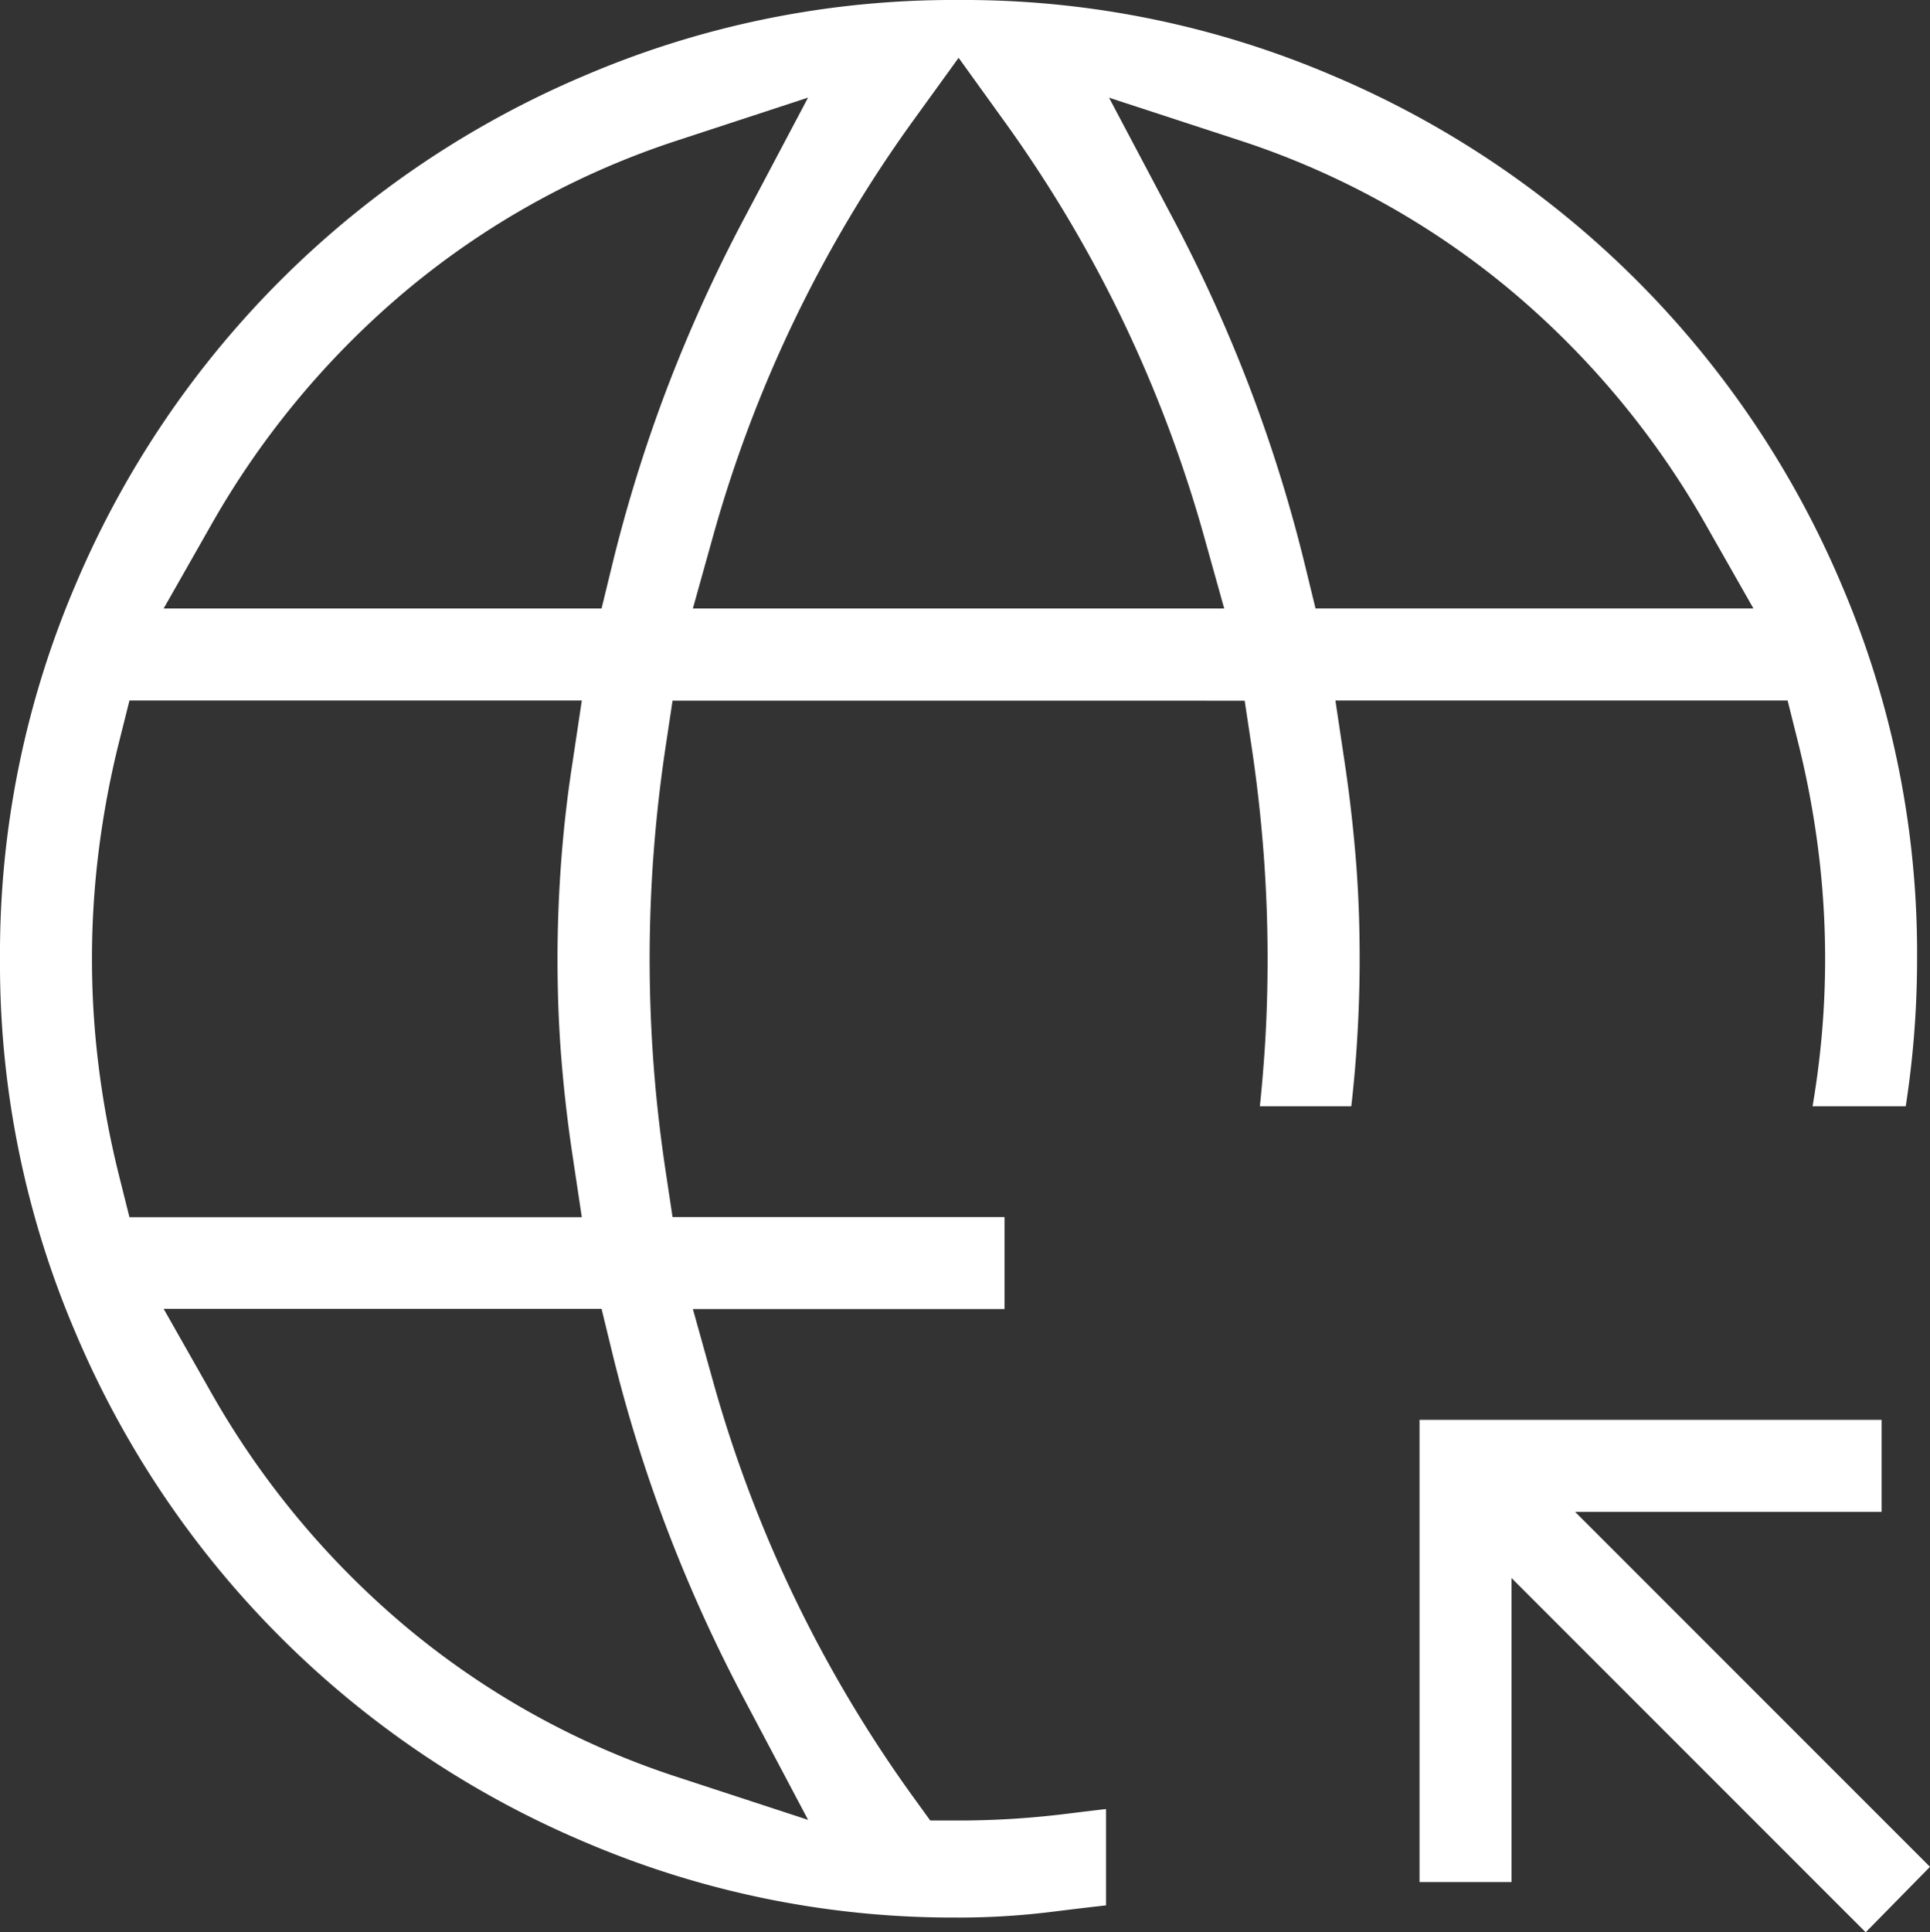 <?xml version="1.0" encoding="UTF-8"?>
<svg xmlns="http://www.w3.org/2000/svg" xmlns:xlink="http://www.w3.org/1999/xlink" width="69.661" height="69.728" viewBox="0 0 69.661 69.728">
  <rect x="0" y="0" width="69.661" height="69.728" fill="#333333" stroke="none"/>
  <defs>
    <clipPath id="clip-path">
      <rect id="Rectangle_1268" data-name="Rectangle 1268" width="69.661" height="69.728" transform="translate(0 0)" fill="#fff"></rect>
    </clipPath>
  </defs>
  <g id="Group_2384" data-name="Group 2384" transform="translate(3 0)">
    <g id="Group_2383" data-name="Group 2383" transform="translate(-3)" clip-path="url(#clip-path)">
      <path id="Path_36861" data-name="Path 36861" d="M54.556,56.943V67.915h-3.32V51.236H67.914v3.32H56.851L69.66,67.365l-2.32,2.362ZM34.6,69.195a33.794,33.794,0,0,1-13.48-2.718,34.537,34.537,0,0,1-18.4-18.4A33.81,33.81,0,0,1,0,34.6a33.808,33.808,0,0,1,2.718-13.48,34.546,34.546,0,0,1,18.4-18.4A33.808,33.808,0,0,1,34.6,0,33.813,33.813,0,0,1,48.078,2.718a34.546,34.546,0,0,1,18.4,18.4A33.808,33.808,0,0,1,69.195,34.6c0,1.148-.058,2.313-.173,3.461-.062.616-.141,1.237-.236,1.859H65.423q.12-.707.208-1.411a31.29,31.29,0,0,0,0-7.816,32.962,32.962,0,0,0-.73-3.9l-.379-1.515H48.2l.344,2.3c.174,1.165.307,2.347.4,3.513s.131,2.348.131,3.51-.044,2.344-.131,3.511c-.045.6-.1,1.2-.171,1.809h-3.3q.08-.758.136-1.51c.1-1.259.143-2.541.143-3.81s-.048-2.55-.143-3.809-.239-2.544-.428-3.807l-.256-1.7H24.275l-.256,1.7c-.189,1.26-.333,2.541-.428,3.807s-.143,2.548-.143,3.809.048,2.544.142,3.81.24,2.546.429,3.807l.256,1.7H36.257v3.319H25.009l.708,2.538a47.308,47.308,0,0,0,7.259,15.09l.6.829H34.6a31.626,31.626,0,0,0,3.908-.244q.707-.088,1.412-.17v3.476q-.954.108-1.908.227a27.515,27.515,0,0,1-3.412.213M7.606,50.225a30.926,30.926,0,0,0,7.141,8.557,29.525,29.525,0,0,0,9.713,5.347l4.708,1.542L26.85,61.294a54.857,54.857,0,0,1-2.781-6.135,53.683,53.683,0,0,1-1.984-6.4l-.372-1.528H5.907ZM4.293,26.793a33.007,33.007,0,0,0-.729,3.9,31.283,31.283,0,0,0,0,7.815,33.068,33.068,0,0,0,.729,3.9l.379,1.516H21l-.345-2.3c-.175-1.165-.308-2.347-.4-3.512s-.132-2.348-.132-3.511.045-2.343.132-3.51.22-2.347.4-3.512l.345-2.3H4.672ZM42.345,7.9a54.592,54.592,0,0,1,2.78,6.134,53.725,53.725,0,0,1,1.985,6.395l.372,1.527H63.288l-1.7-2.989a30.916,30.916,0,0,0-7.14-8.556,29.546,29.546,0,0,0-9.713-5.348L40.028,3.524ZM32.976,4.331A47.317,47.317,0,0,0,25.717,19.42l-.708,2.538H44.186l-.709-2.538a47.922,47.922,0,0,0-2.96-7.876,47.47,47.47,0,0,0-4.3-7.213L34.6,2.086Zm-8.516.734a29.546,29.546,0,0,0-9.713,5.348,30.939,30.939,0,0,0-7.141,8.556l-1.7,2.989H21.713l.372-1.527a53.755,53.755,0,0,1,1.984-6.4A54.763,54.763,0,0,1,26.85,7.9l2.317-4.378Z" fill="#fff"></path>
    </g>
  </g>
</svg>
